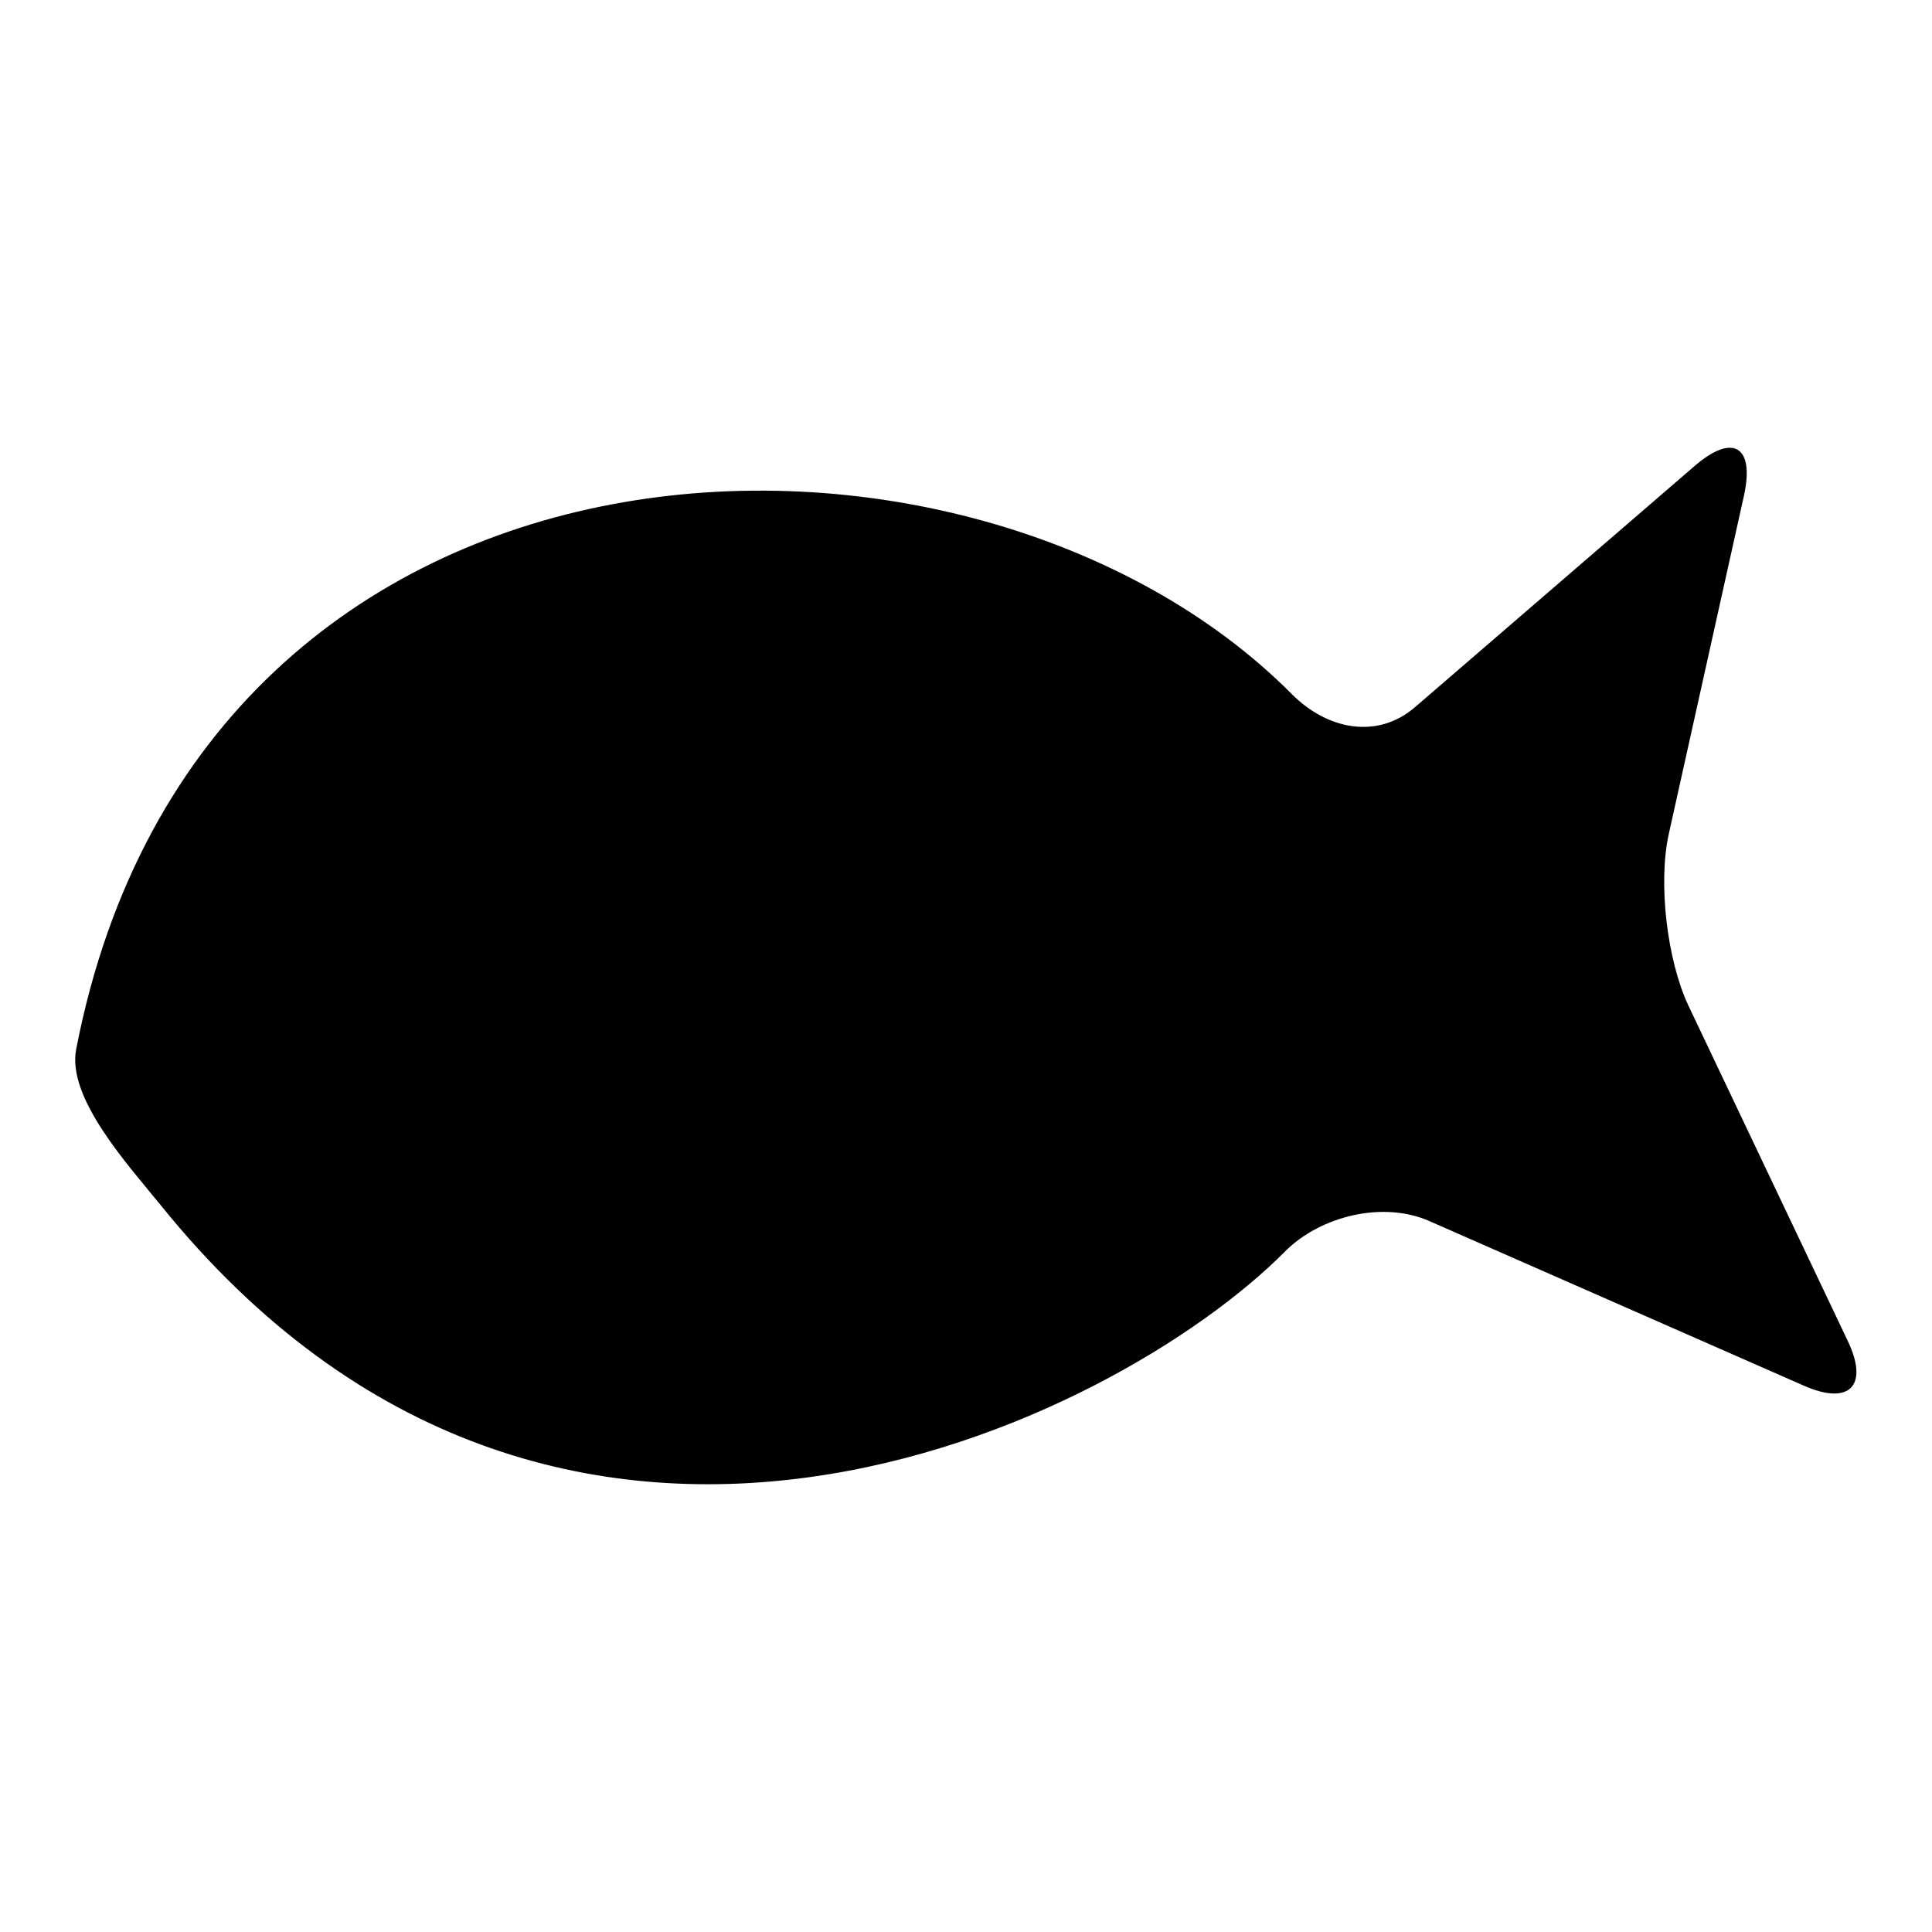 <?xml version="1.0" encoding="utf-8"?>
<!-- Svg Vector Icons : http://www.onlinewebfonts.com/icon -->
<!DOCTYPE svg PUBLIC "-//W3C//DTD SVG 1.1//EN" "http://www.w3.org/Graphics/SVG/1.1/DTD/svg11.dtd">
<svg version="1.1" xmlns="http://www.w3.org/2000/svg" xmlns:xlink="http://www.w3.org/1999/xlink" x="0px" y="0px" viewBox="0 0 256 256" enable-background="new 0 0 256 256" xml:space="preserve">
<g><g><g><path fill="#000000" d="M231.1,65.6c1.4-6.5-1.5-8.2-6.5-3.9l-37.1,32c-5,4.3-11.6,3-16.3-1.7C128.8,49.3,27,51.9,10.1,139c-1.3,6.5,7,15.5,11.2,20.7c52.7,65.3,126.5,28.8,149,6.1c4.7-4.7,13-6.7,19.1-4l49.6,21.8c6.1,2.7,8.7,0,5.8-6l-21.1-44.4c-2.8-6-4-16.1-2.6-22.6L231.1,65.6z"/></g><g></g><g></g><g></g><g></g><g></g><g></g><g></g><g></g><g></g><g></g><g></g><g></g><g></g><g></g><g></g></g></g>
</svg>